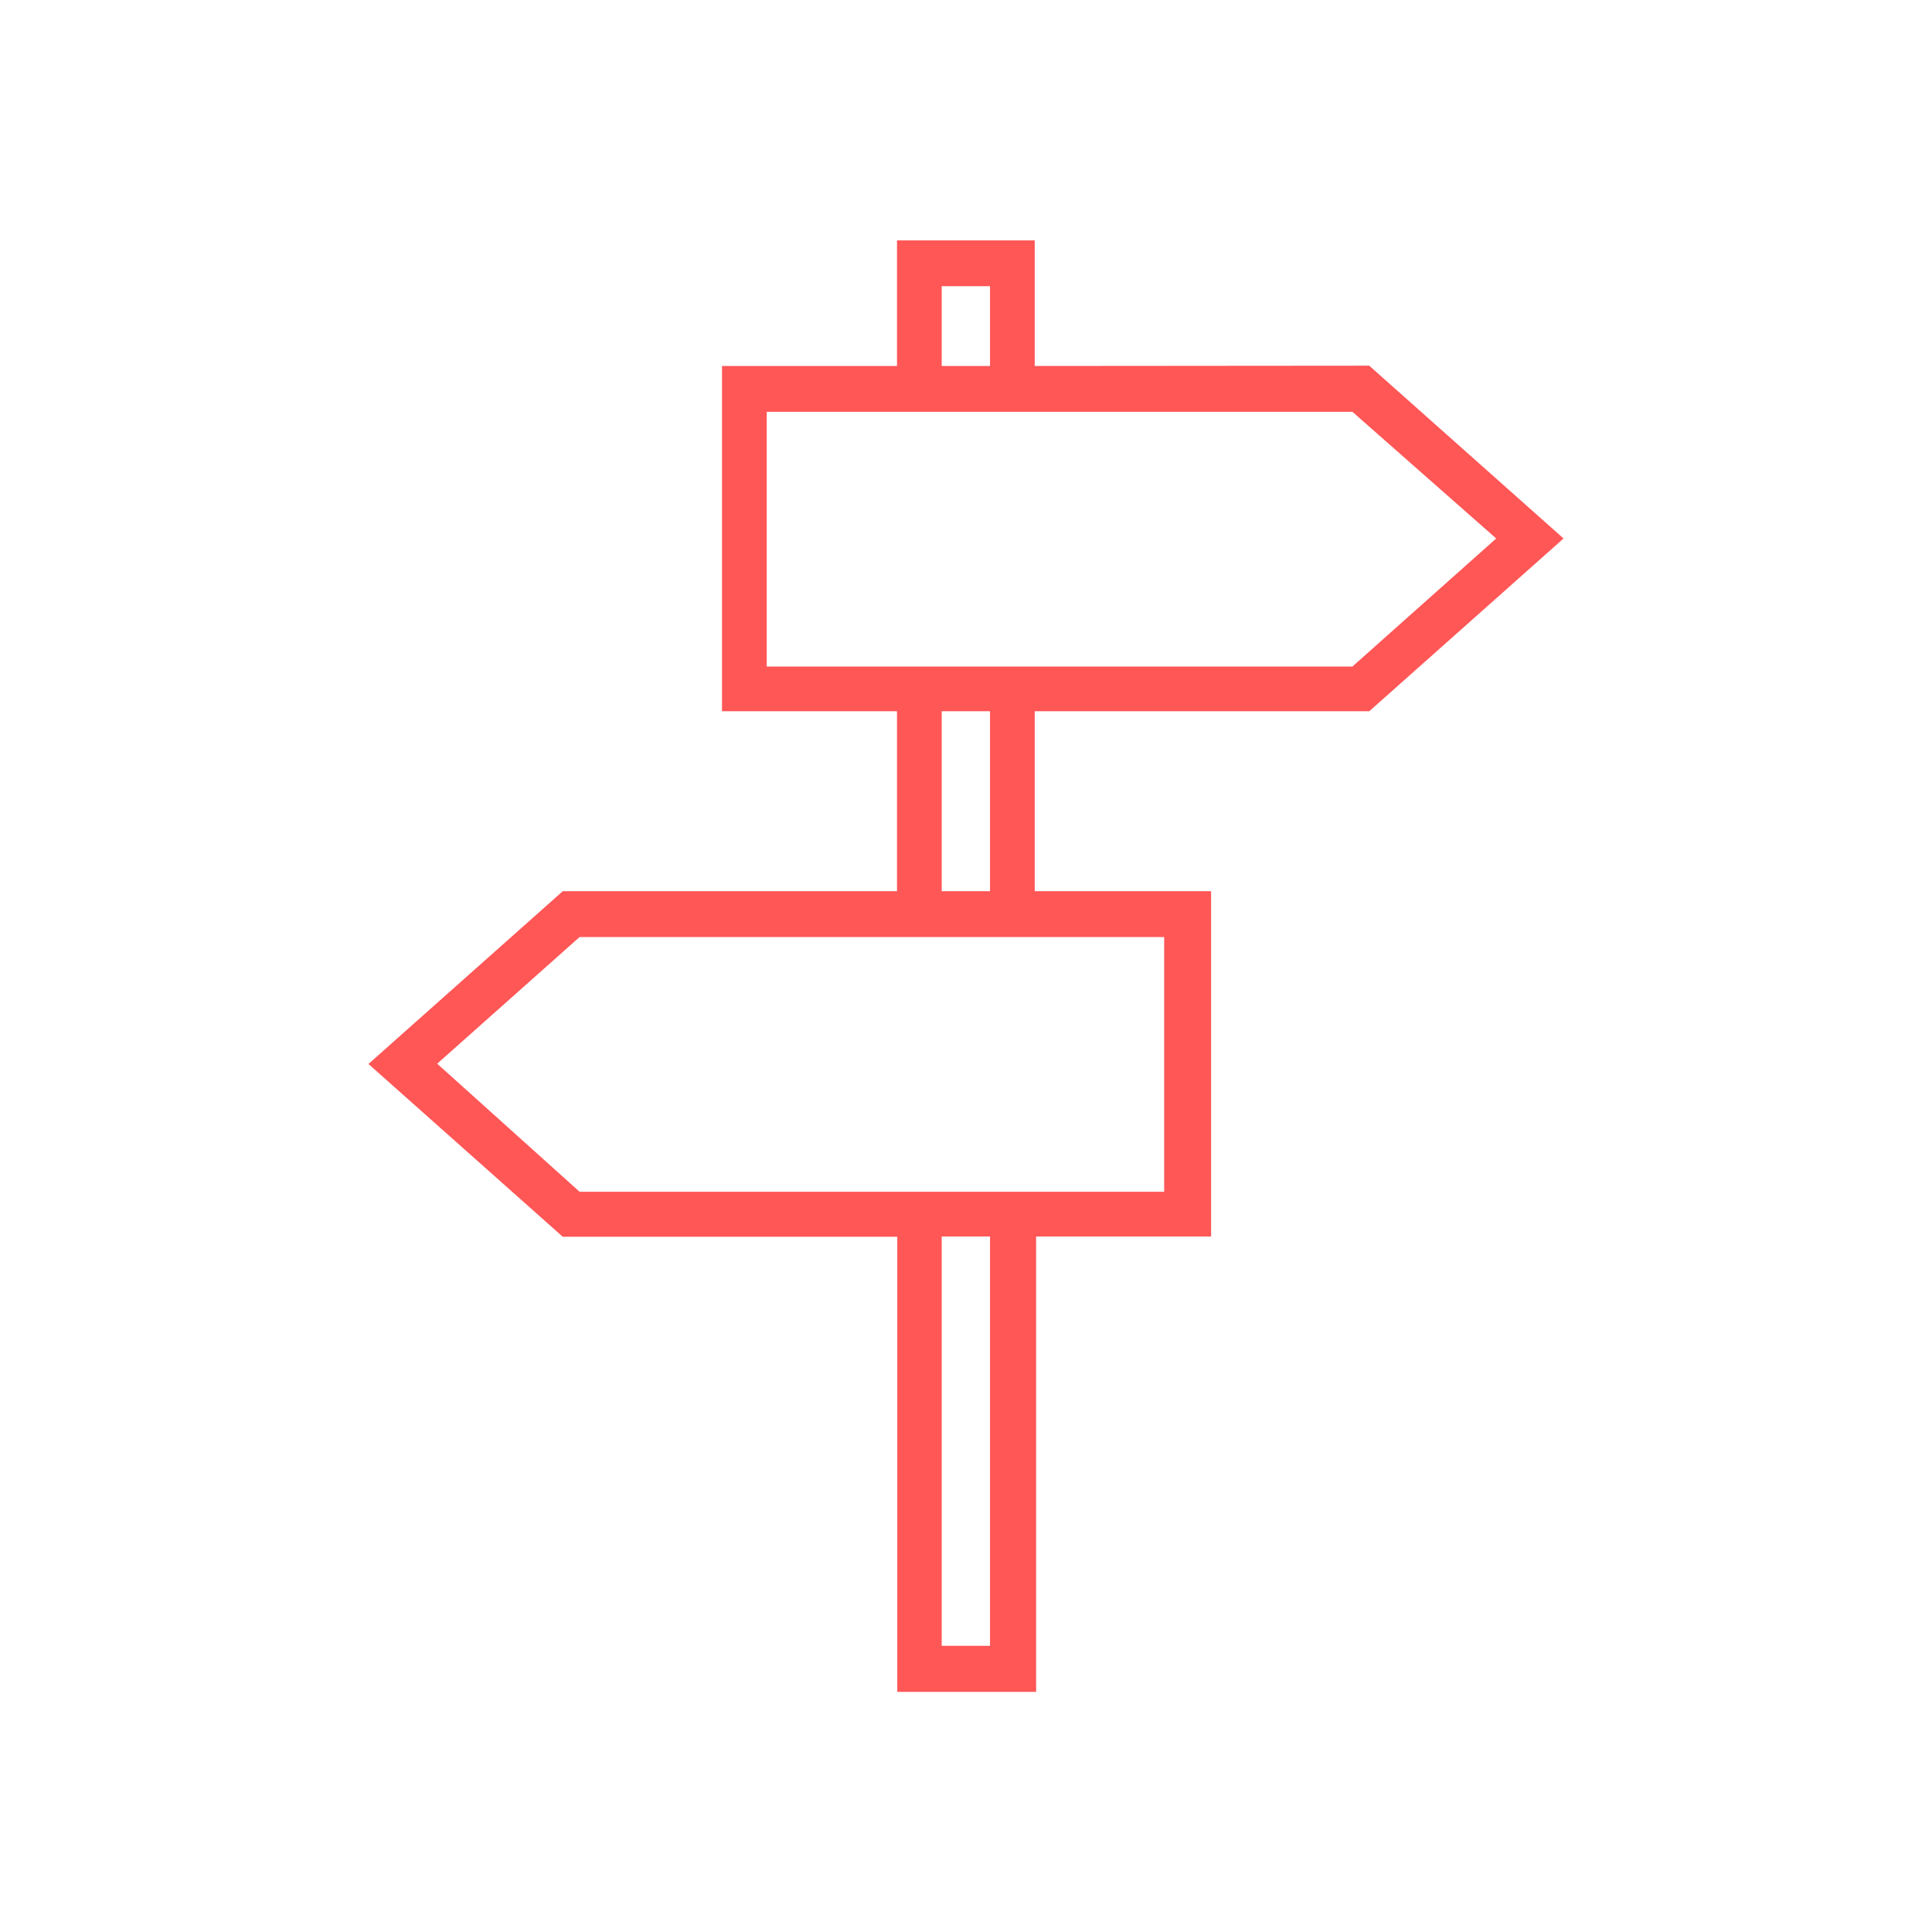 <?xml version="1.0" encoding="utf-8"?>
<!-- Generator: Adobe Illustrator 22.0.1, SVG Export Plug-In . SVG Version: 6.00 Build 0)  -->
<svg version="1.1" id="Layer_1" xmlns="http://www.w3.org/2000/svg" xmlns:xlink="http://www.w3.org/1999/xlink" x="0px" y="0px"
	 viewBox="0 0 700 700" style="enable-background:new 0 0 700 700;" xml:space="preserve">
<style type="text/css">
	.st0{fill:#FF5656;}
</style>
<path class="st0" d="M374.9,132.6V87.1h-49.9v45.5h-63.4v125.1h63.4v65.2H203.9l-70.4,62.6l70.4,62.6h121.2v164.9h50.3V448h63.4
	V322.9h-63.9v-65.2h121.2l70.4-62.6l-70.4-62.6L374.9,132.6z M341.2,103.7h17.5v28.9h-17.5V103.7z M358.7,596.3h-17.5V448h17.5
	V596.3z M422.2,431.8H210l-51.6-46.4l51.6-45.9h211.8v92.3L422.2,431.8z M358.7,322.9h-17.5v-65.2h17.5V322.9z M490,241.5H277.8
	v-92.3H490l52.1,45.9L490,241.5z"/>
<rect x="-593.1" y="202.9" class="st0" width="100" height="100"/>
</svg>
